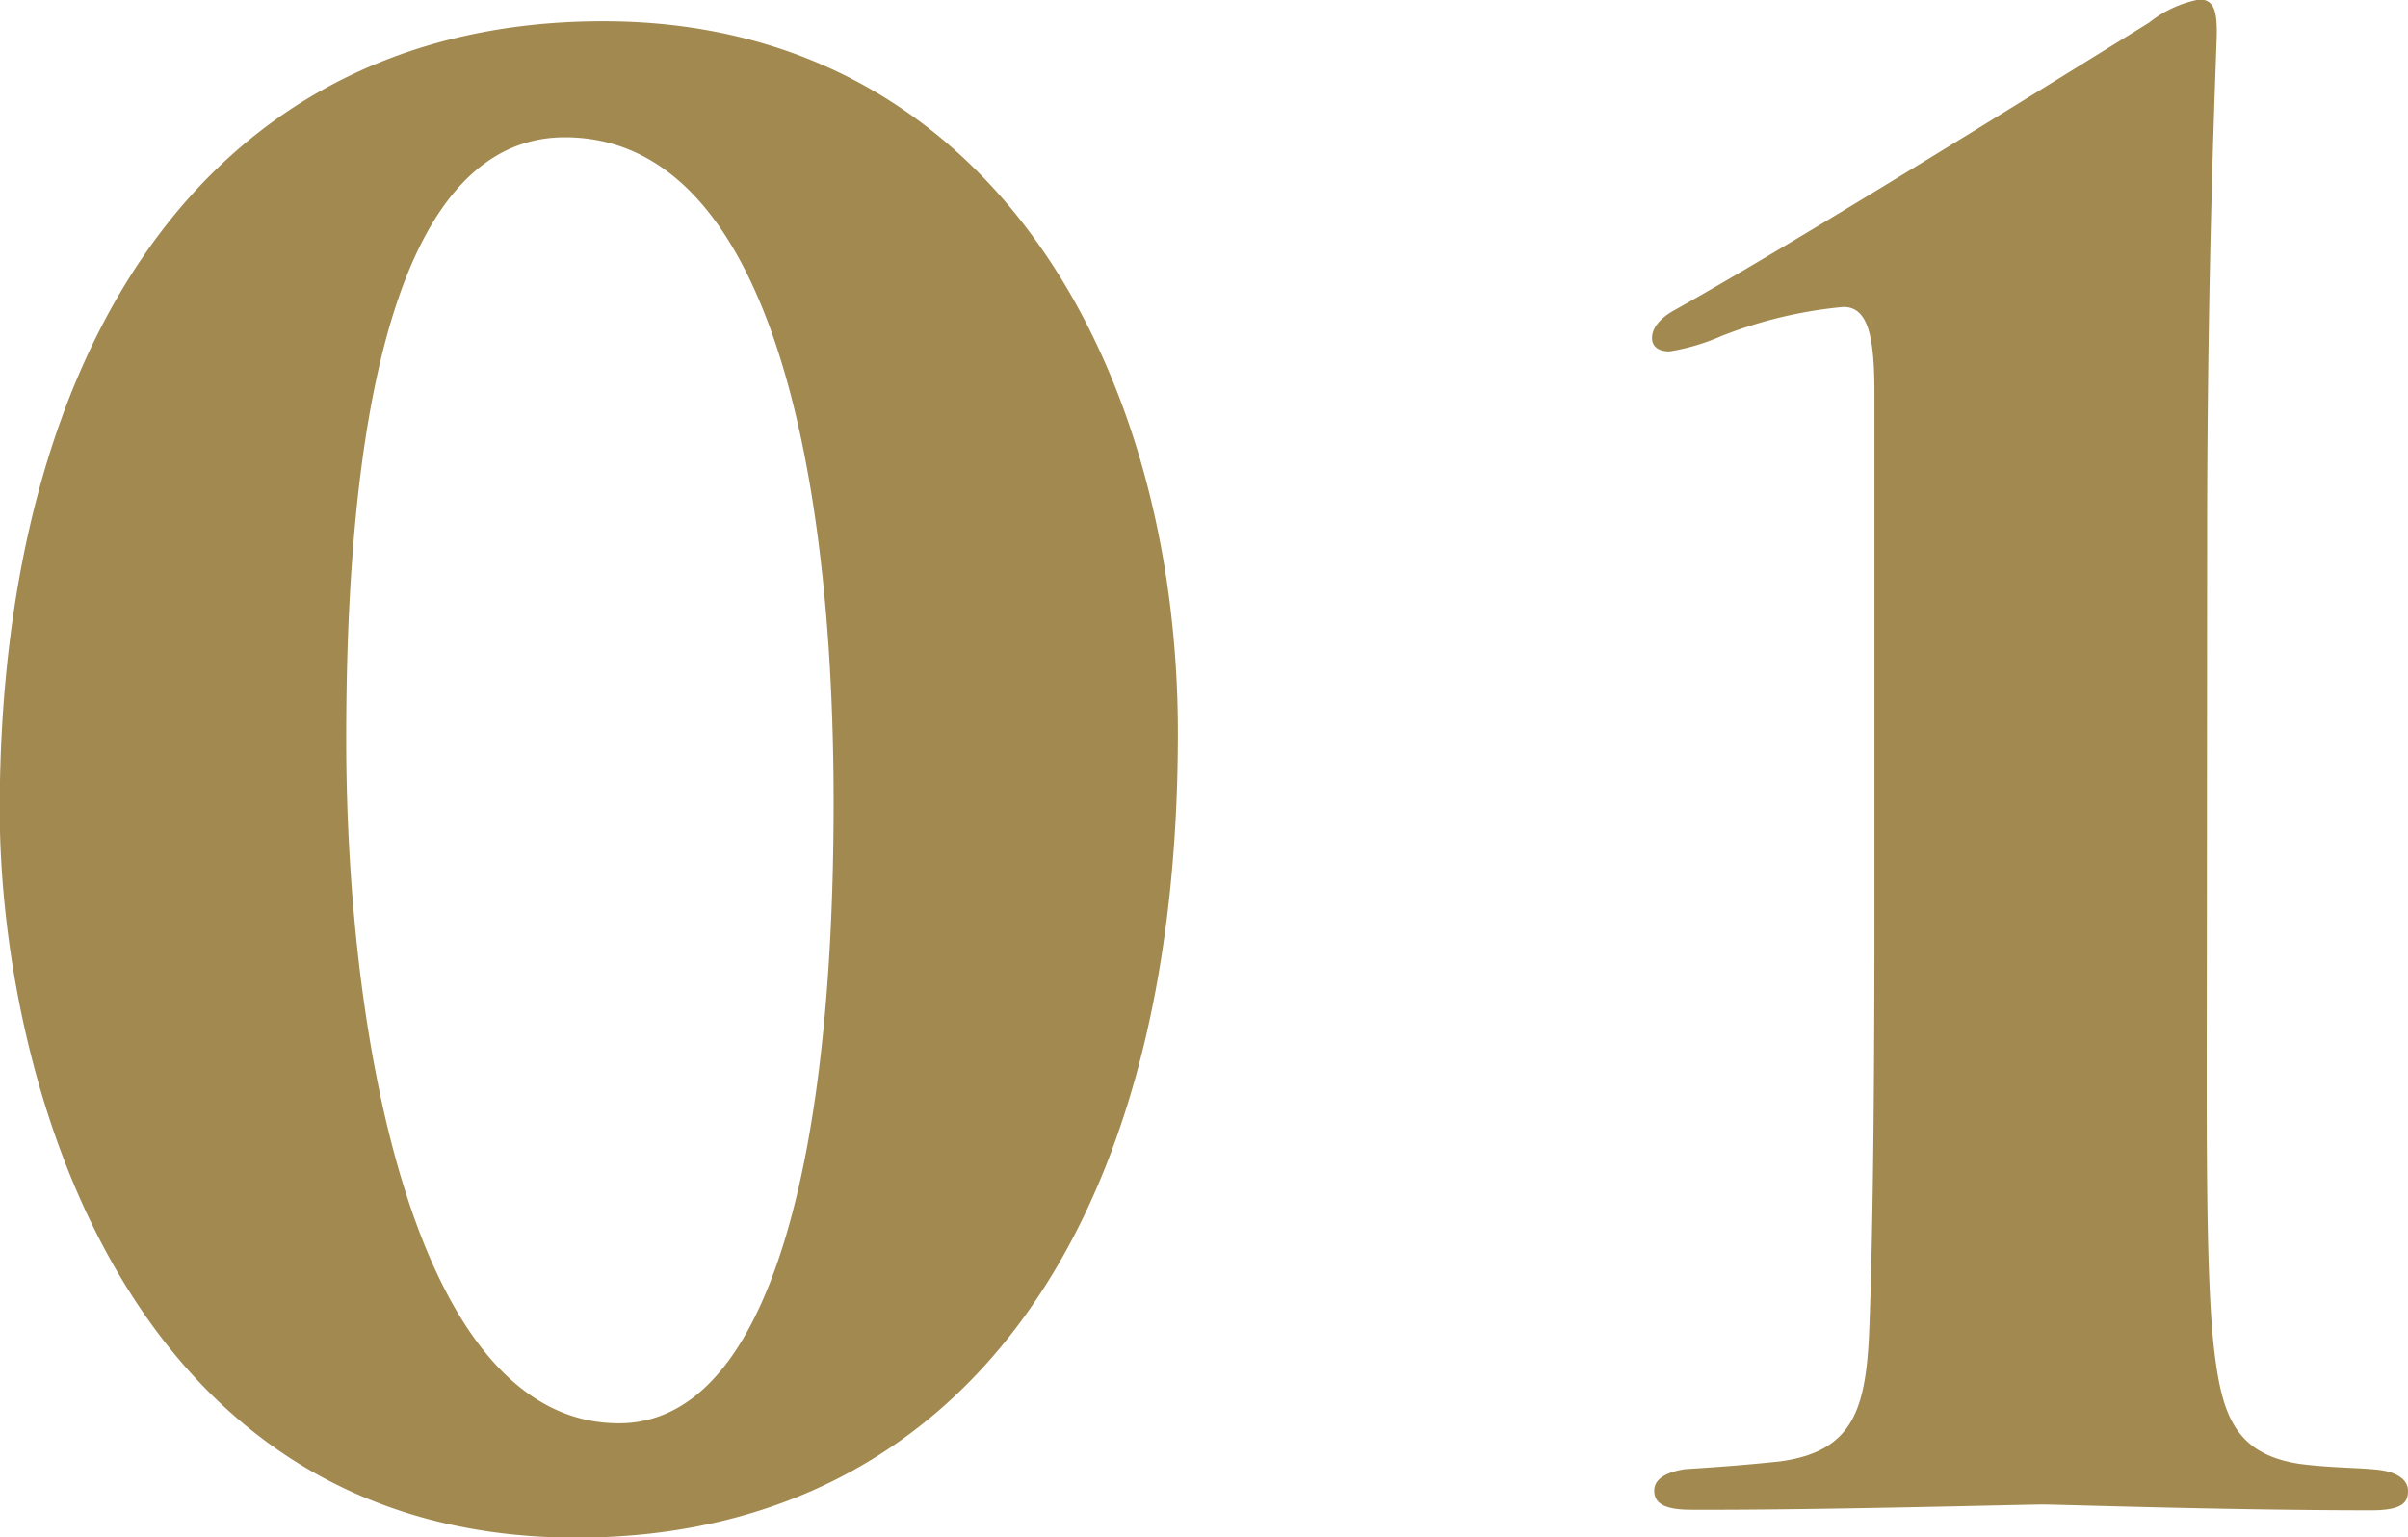 <svg xmlns="http://www.w3.org/2000/svg" width="43.575" height="27.825" viewBox="0 0 43.575 27.825">
  <path id="パス_463" data-name="パス 463" d="M23.275-13.965c0-6.65-3.43-12.88-10.4-12.88-7.21,0-10.92,5.985-10.92,14.28C1.96-7.875,4.13.6,12.39.6,19,.6,23.275-4.55,23.275-13.965Zm-6.23,1.26c0,6.755-1.26,11.235-3.885,11.235-3.64,0-4.935-6.79-4.935-12.39,0-8.75,1.995-10.885,3.955-10.885C15.82-24.745,17.045-18.935,17.045-12.7ZM41.9-17.4c0-5.355.175-8.96.175-9.24,0-.35-.035-.6-.315-.6a2.08,2.08,0,0,0-.91.42c-1.925,1.19-6.475,4.025-8.61,5.215-.245.14-.385.315-.385.49s.14.245.315.245a3.856,3.856,0,0,0,.945-.28,8.02,8.02,0,0,1,2.205-.525c.455,0,.56.56.56,1.575v9.555c0,3.465-.035,5.985-.1,7.525-.07,1.33-.315,2.065-1.61,2.24-.665.07-1.155.105-1.715.14-.455.07-.56.245-.56.385,0,.21.14.35.665.35C34.79.105,38.6,0,38.92,0s3.325.105,5.95.105c.56,0,.665-.14.665-.35s-.21-.35-.56-.385c-.315-.035-.875-.035-1.4-.105-1.155-.175-1.4-.875-1.54-2-.175-1.4-.14-4.34-.14-7.8Z" transform="translate(-1.96 27.23)" fill="#a28950"/>
</svg>
